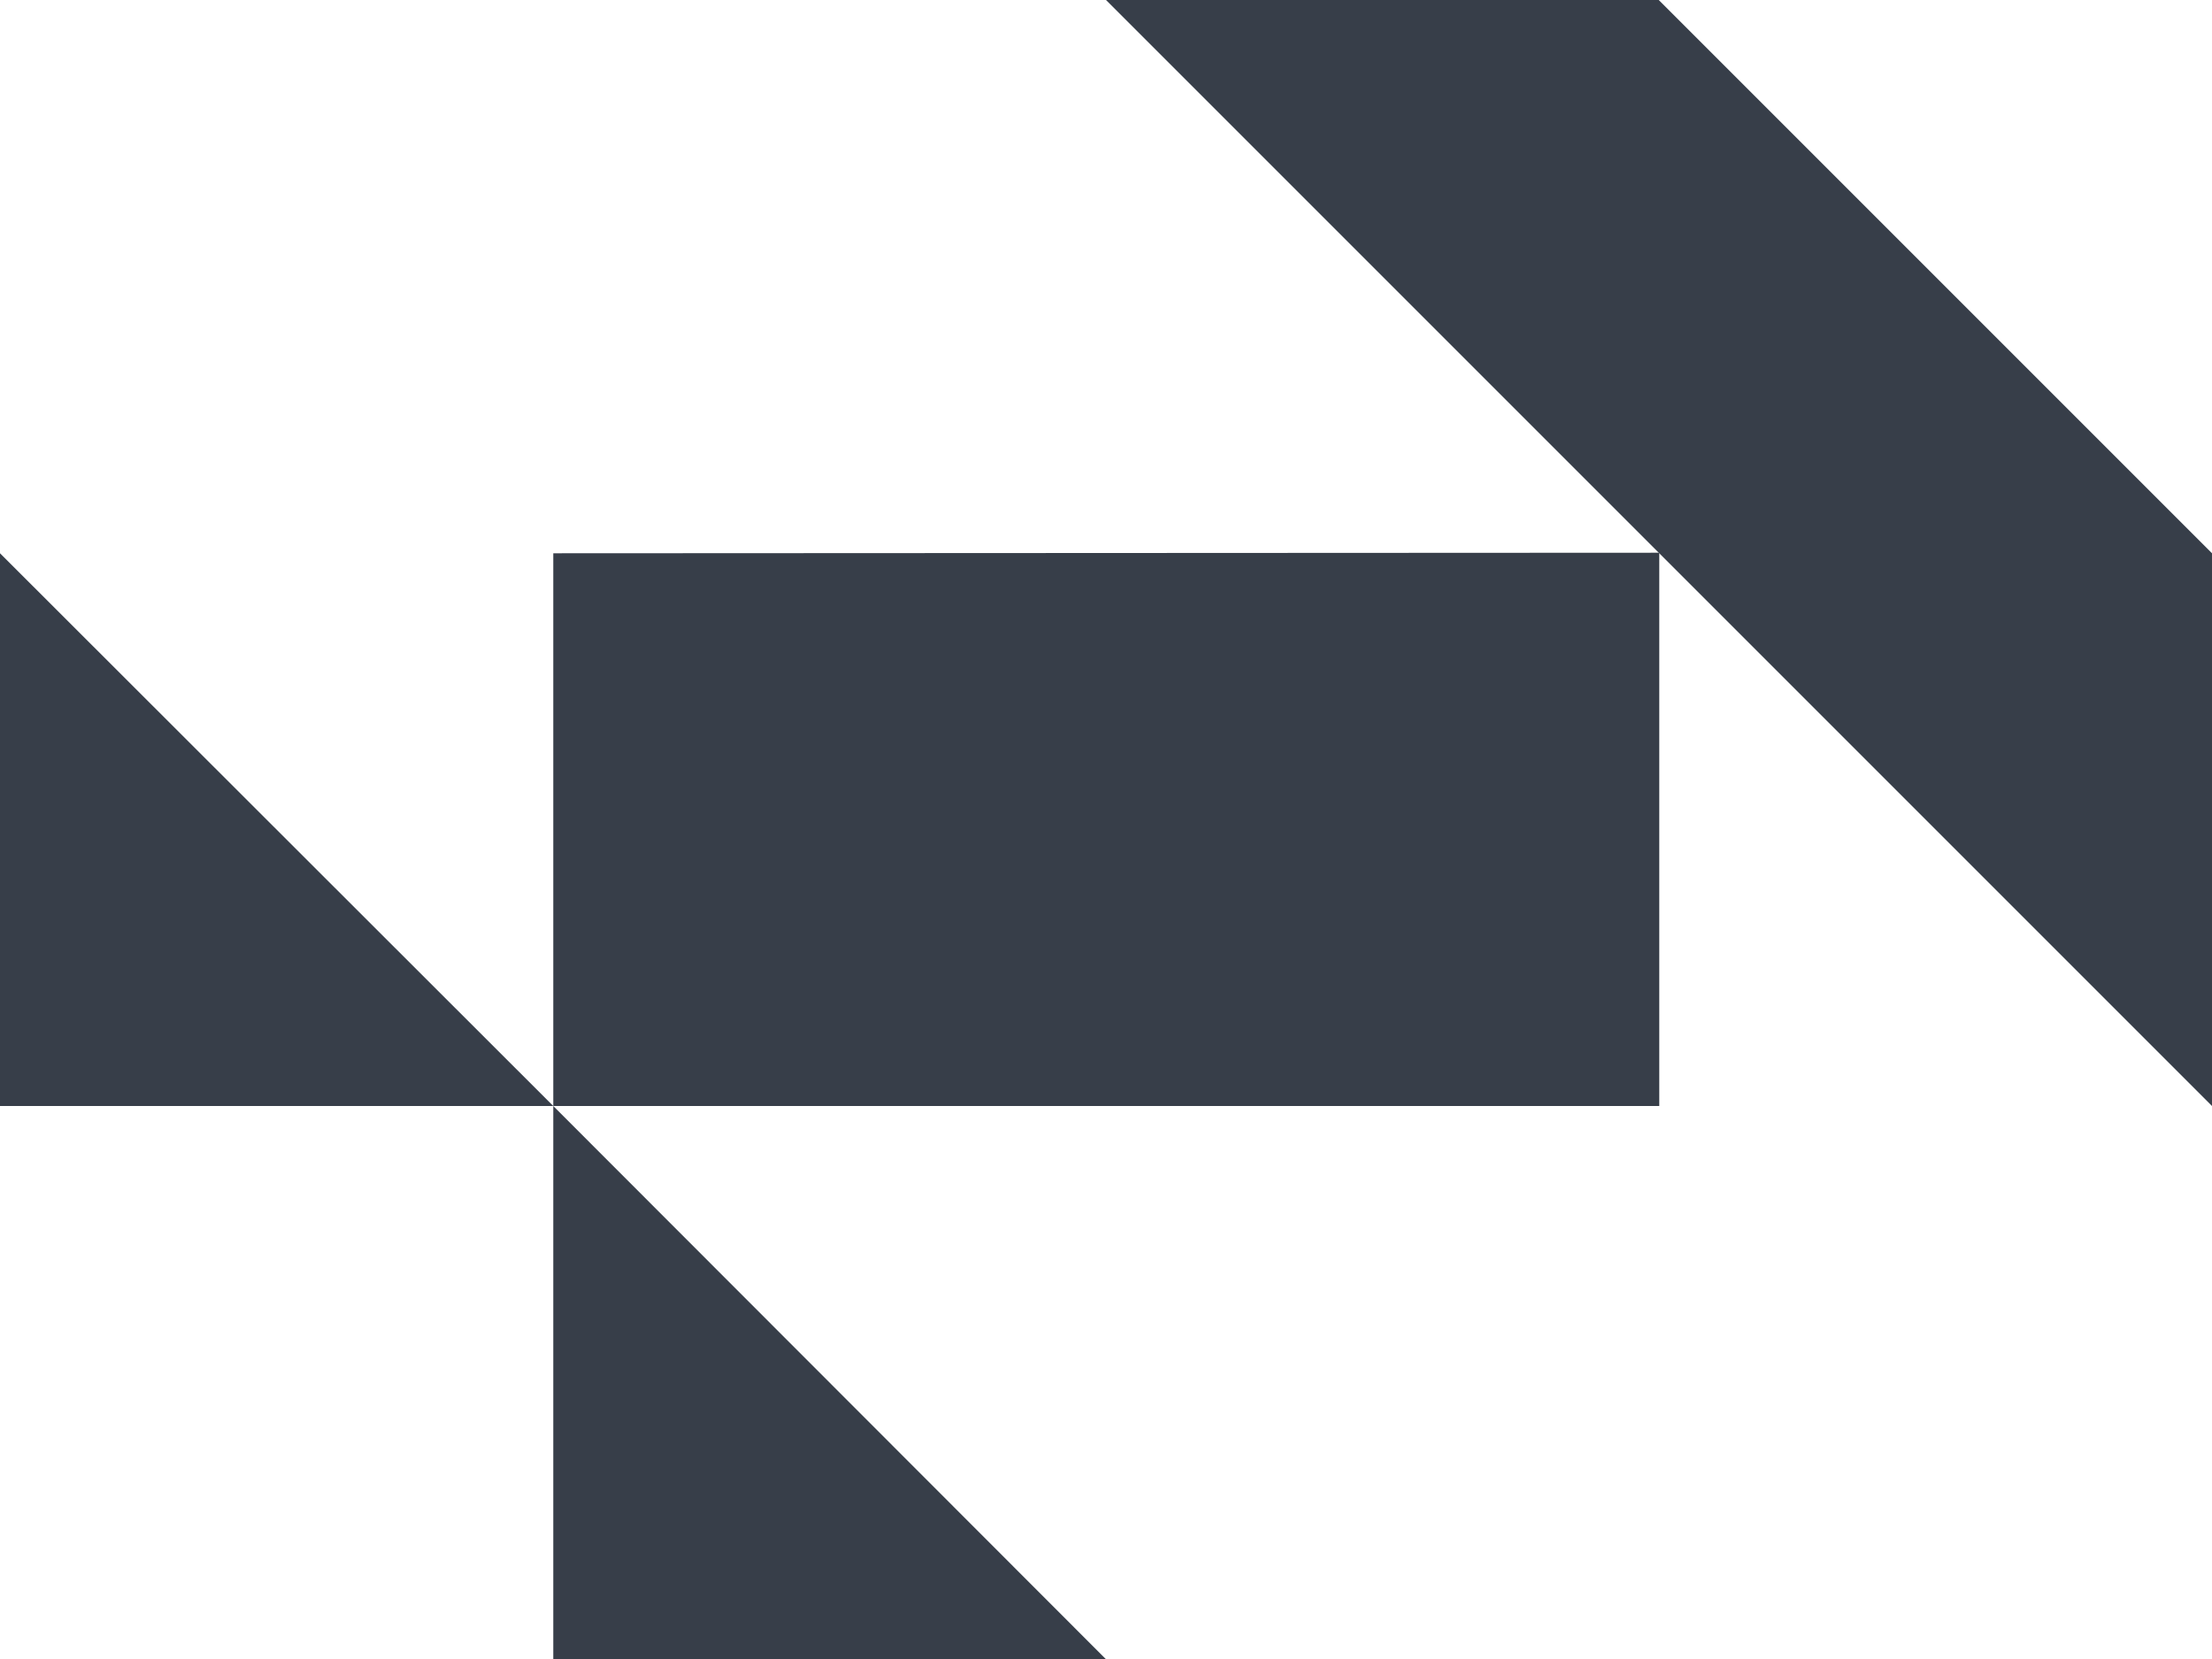<?xml version="1.0" encoding="utf-8"?>
<!-- Generator: Adobe Illustrator 27.2.0, SVG Export Plug-In . SVG Version: 6.00 Build 0)  -->
<svg version="1.1" id="Camada_1" xmlns="http://www.w3.org/2000/svg" xmlns:xlink="http://www.w3.org/1999/xlink" x="0px" y="0px"
	 viewBox="0 0 412.6 309.5" style="enable-background:new 0 0 412.6 309.5;" xml:space="preserve">
<style type="text/css">
	.st0{fill:#373E49;}
</style>
<polygon class="st0" points="0,103.2 0,206.3 103.2,206.3 "/>
<polygon class="st0" points="206.3,0 412.6,206.3 412.6,103.2 309.4,0 "/>
<polygon class="st0" points="103.2,103.2 103.2,206.3 309.5,206.3 309.5,103.1 "/>
<polygon class="st0" points="206.3,309.5 103.2,309.5 103.2,206.3 "/>
</svg>
